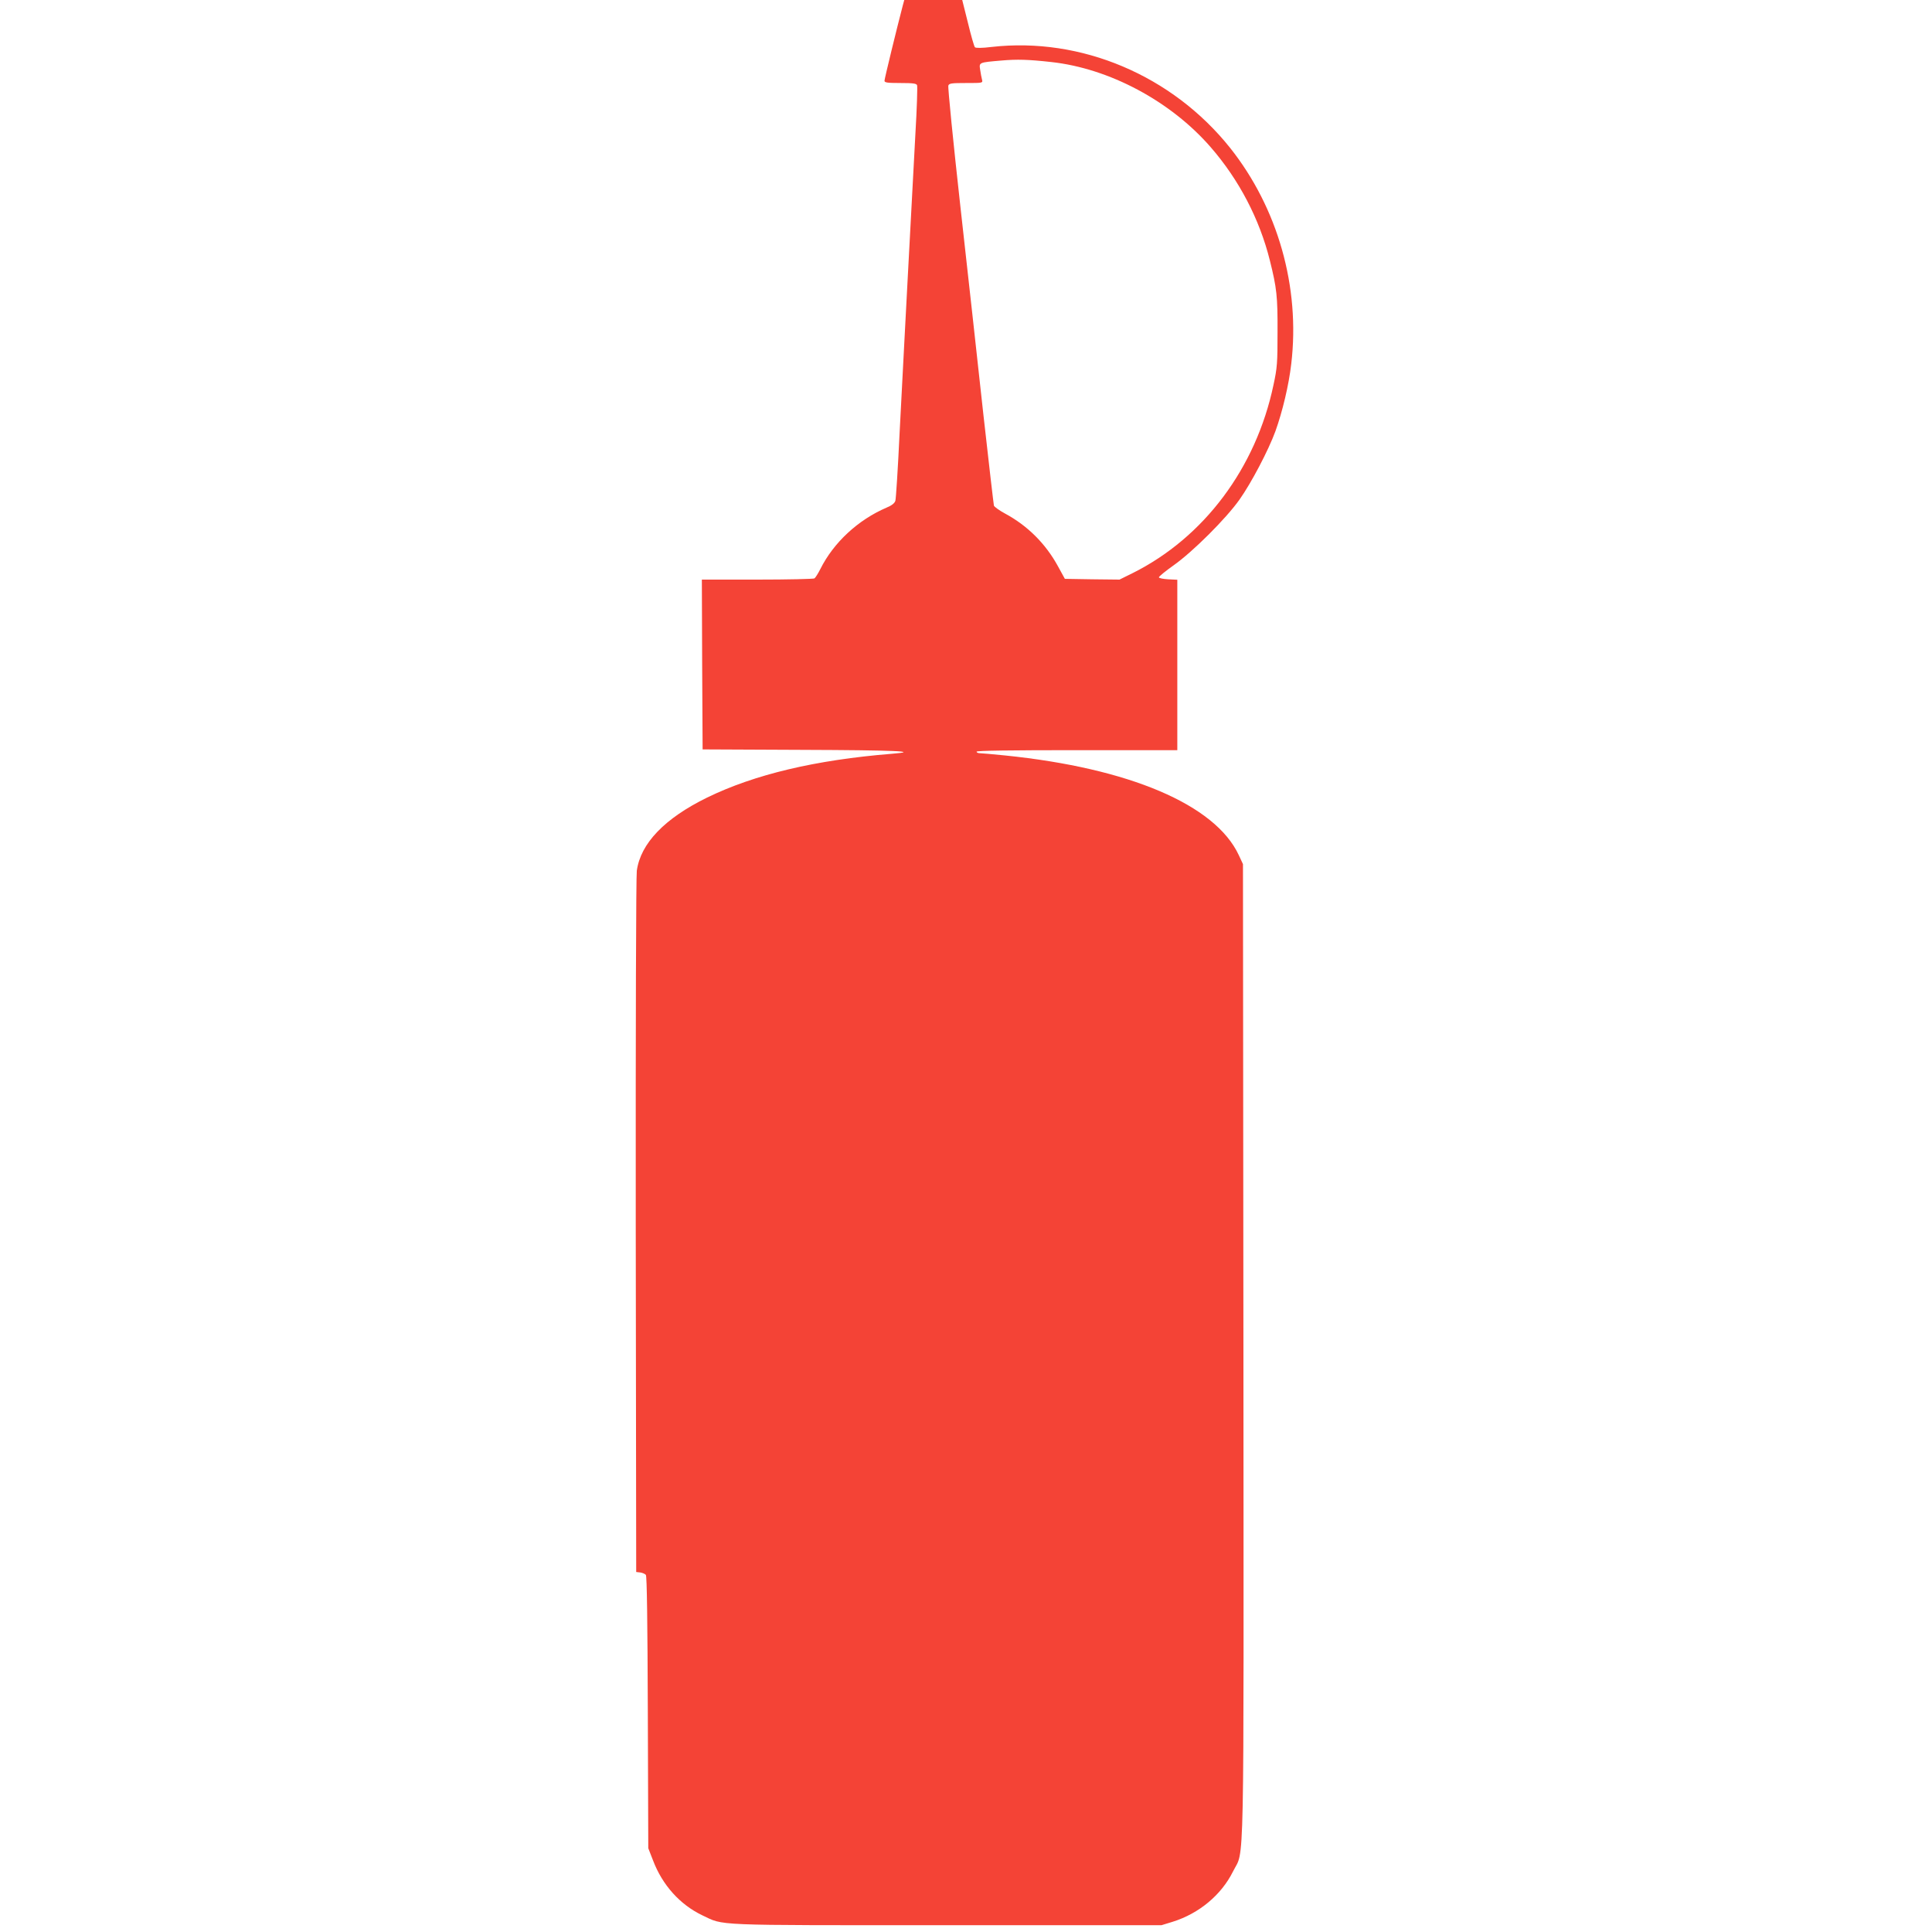 <?xml version="1.0" standalone="no"?>
<!DOCTYPE svg PUBLIC "-//W3C//DTD SVG 20010904//EN"
 "http://www.w3.org/TR/2001/REC-SVG-20010904/DTD/svg10.dtd">
<svg version="1.0" xmlns="http://www.w3.org/2000/svg"
 width="1280pt" height="1280pt" viewBox="0 0 1280 1280"
 preserveAspectRatio="xMidYMid meet">
<g transform="translate(0,1280) scale(0.1,-0.1)"
fill="#f44336" stroke="none">
<path d="M5981 12763 c-39 -149 -121 -485 -121 -498 0 -12 17 -15 105 -15 84
0 107 -3 111 -15 3 -8 -1 -151 -11 -317 -20 -381 -31 -579 -50 -938 -8 -157
-19 -361 -24 -455 -5 -93 -19 -361 -31 -595 -11 -234 -24 -436 -28 -448 -5
-16 -24 -31 -58 -45 -189 -81 -351 -231 -439 -407 -15 -30 -33 -58 -39 -62 -6
-4 -176 -8 -379 -8 l-367 0 2 -562 3 -563 660 -3 c616 -2 792 -10 593 -26
-506 -41 -909 -137 -1223 -290 -282 -138 -441 -304 -466 -485 -5 -38 -8 -1024
-7 -2356 l3 -2290 27 -3 c14 -2 31 -9 37 -16 7 -8 11 -306 13 -912 l3 -899 32
-82 c62 -163 179 -292 325 -362 149 -70 44 -66 1618 -66 l1425 0 75 23 c175
55 322 178 399 333 77 157 71 -141 69 3451 l-3 3223 -28 60 c-156 334 -725
576 -1549 660 -81 8 -157 15 -168 15 -11 0 -20 5 -20 10 0 7 228 10 665 10
l665 0 0 565 0 564 -60 3 c-33 2 -61 7 -62 13 -1 5 43 41 98 80 126 89 347
309 436 435 78 110 192 327 238 453 47 131 89 307 105 447 60 508 -89 1032
-405 1430 -383 480 -987 736 -1580 669 -65 -8 -105 -8 -111 -2 -5 5 -26 78
-46 161 l-38 152 -192 0 -192 0 -10 -37z m984 -374 c384 -42 791 -259 1056
-564 188 -216 324 -477 392 -750 46 -184 52 -239 51 -475 0 -204 -2 -236 -27
-351 -116 -550 -460 -1009 -931 -1245 l-89 -44 -181 2 -181 3 -45 82 c-82 151
-203 271 -352 351 -37 20 -70 44 -73 52 -2 8 -34 281 -70 605 -35 325 -104
943 -152 1375 -48 432 -84 793 -80 803 5 15 22 17 118 17 111 0 111 0 105 23
-3 12 -9 41 -12 64 -8 50 -10 49 141 62 104 9 177 7 330 -10z"/>
</g>
</svg>
